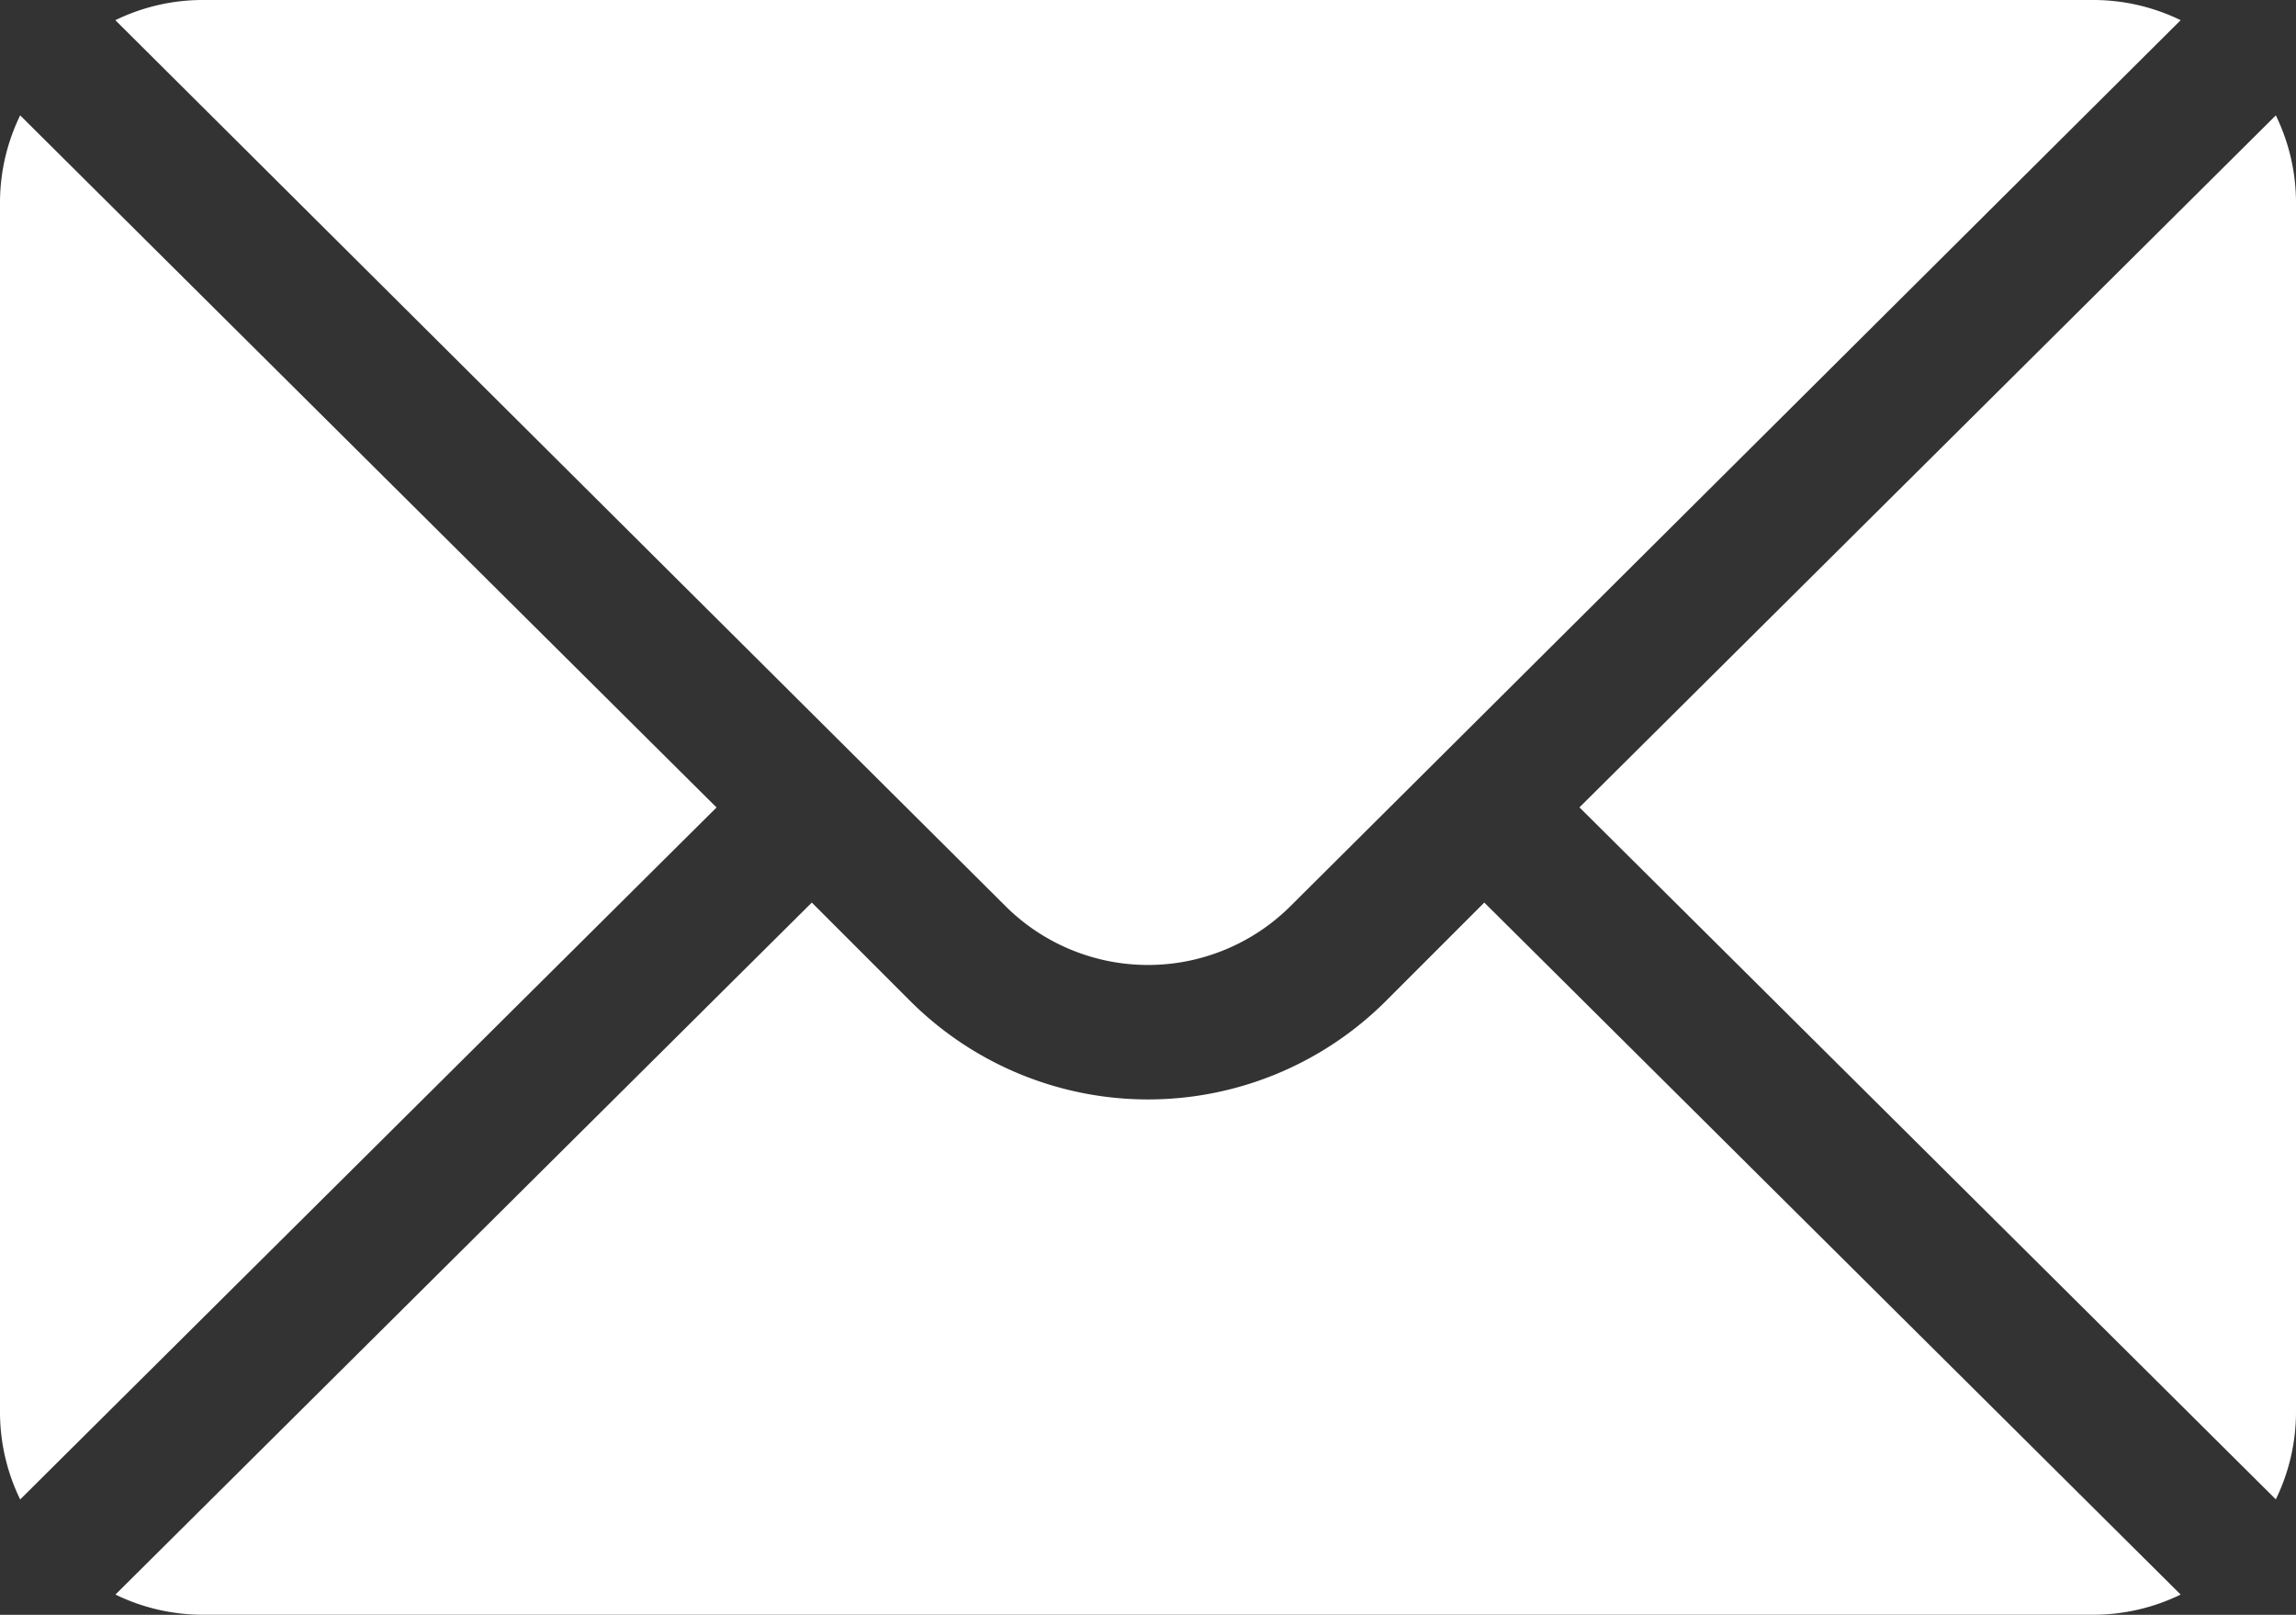 <svg xmlns="http://www.w3.org/2000/svg" width="23.667" height="16.641" viewBox="0 0 23.667 16.641">
  <rect x="0" y="0" width="23.667" height="16.641" fill="#333333" stroke="none"/>
  <g id="mail_1_" data-name="mail (1)" transform="translate(0 -76)">
    <g id="Raggruppa_372" data-name="Raggruppa 372" transform="translate(16.281 77.189)">
      <g id="Raggruppa_371" data-name="Raggruppa 371">
        <path id="Tracciato_3849" data-name="Tracciato 3849" d="M359.389,101.721l-7.178,7.131,7.178,7.131a2.056,2.056,0,0,0,.208-.891V102.612A2.056,2.056,0,0,0,359.389,101.721Z" transform="translate(-352.211 -101.721)" fill="#fff"/>
      </g>
    </g>
    <g id="Raggruppa_374" data-name="Raggruppa 374" transform="translate(1.189 76)">
      <g id="Raggruppa_373" data-name="Raggruppa 373">
        <path id="Tracciato_3850" data-name="Tracciato 3850" d="M46.119,76H26.612a2.056,2.056,0,0,0-.891.208l9.174,9.128a2.082,2.082,0,0,0,2.941,0l9.174-9.128A2.056,2.056,0,0,0,46.119,76Z" transform="translate(-25.721 -76)" fill="#fff"/>
      </g>
    </g>
    <g id="Raggruppa_376" data-name="Raggruppa 376" transform="translate(0 77.189)">
      <g id="Raggruppa_375" data-name="Raggruppa 375">
        <path id="Tracciato_3851" data-name="Tracciato 3851" d="M.208,101.721a2.056,2.056,0,0,0-.208.891v12.481a2.056,2.056,0,0,0,.208.891l7.178-7.131Z" transform="translate(0 -101.721)" fill="#fff"/>
      </g>
    </g>
    <g id="Raggruppa_378" data-name="Raggruppa 378" transform="translate(1.189 85.301)">
      <g id="Raggruppa_377" data-name="Raggruppa 377">
        <path id="Tracciato_3852" data-name="Tracciato 3852" d="M39.832,277.211l-1.016,1.016a3.47,3.47,0,0,1-4.9,0L32.9,277.211l-7.178,7.131a2.056,2.056,0,0,0,.891.208H46.119a2.056,2.056,0,0,0,.891-.208Z" transform="translate(-25.721 -277.211)" fill="#fff"/>
      </g>
    </g>
  </g>
</svg>
